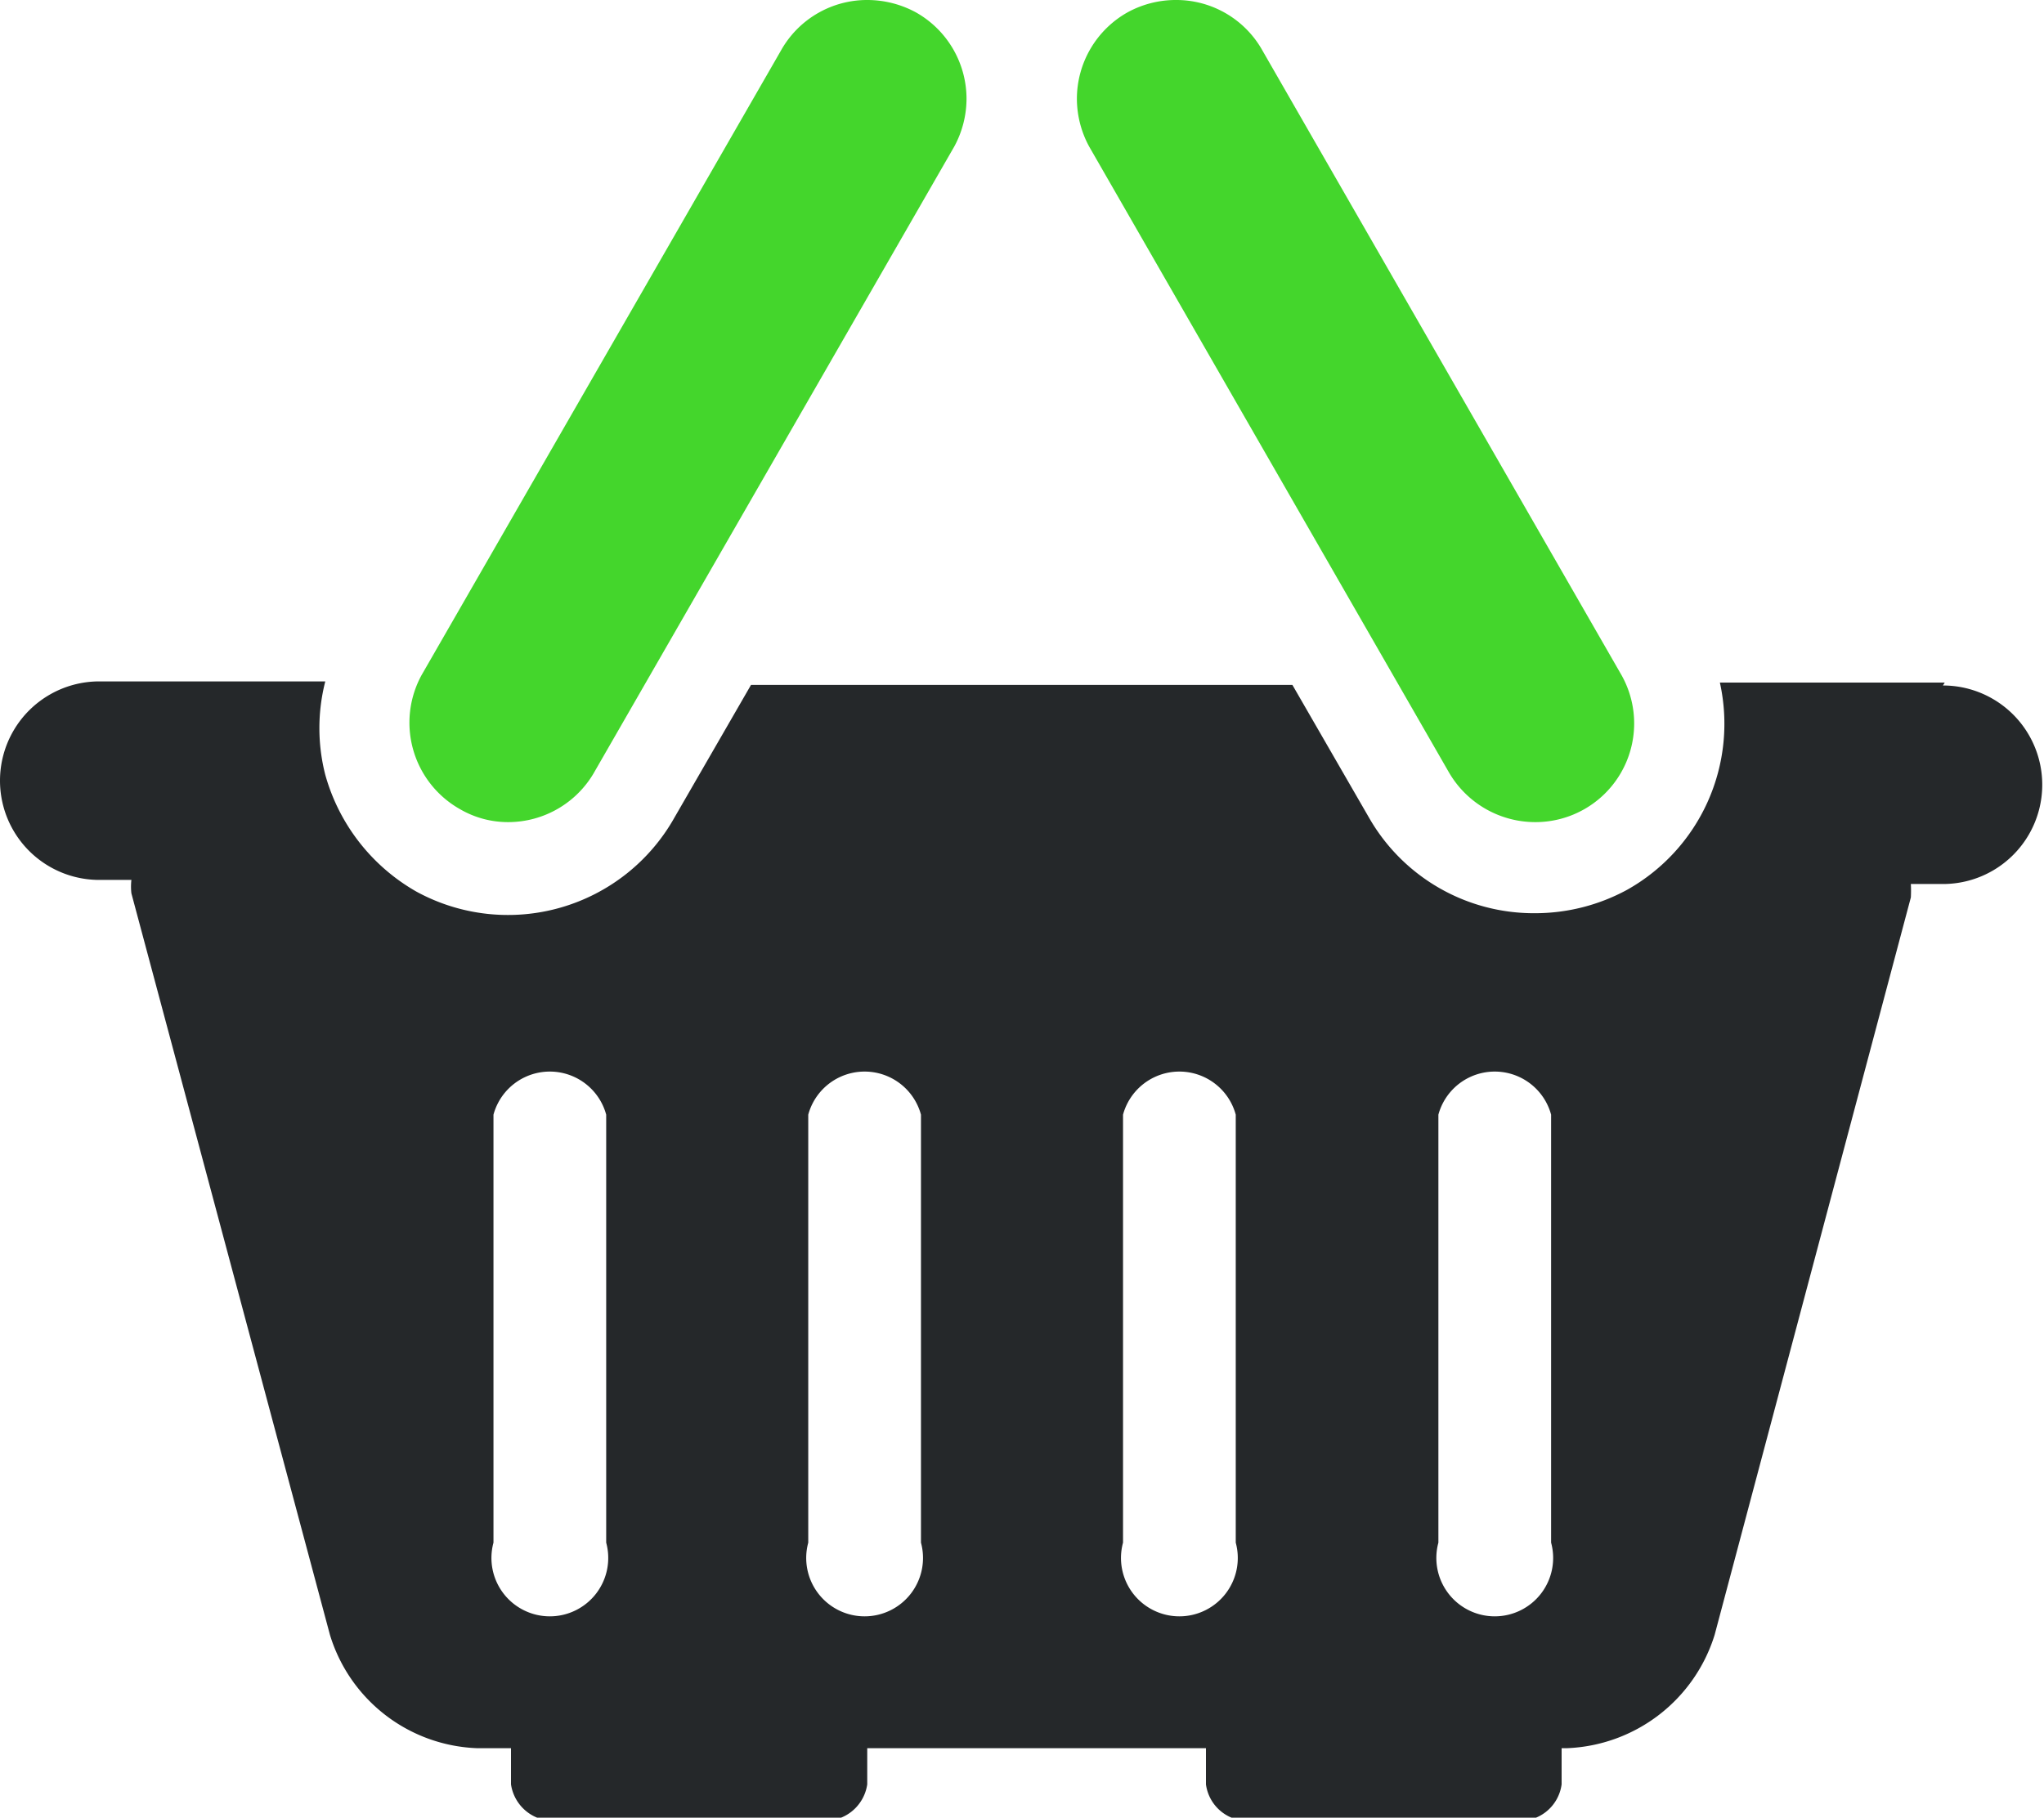 <svg xmlns="http://www.w3.org/2000/svg" viewBox="0 0 35 31.13"><defs><style>.cls-1{fill:#44d62c;}.cls-2{fill:#25282a;}</style></defs><title>Bascket</title><g id="Layer_2" data-name="Layer 2"><g id="Layer_1-2" data-name="Layer 1"><path class="cls-1" d="M26.29,14.08a1.69,1.69,0,0,0,1.48-2.51L21.62.87A1.69,1.69,0,0,0,20.13,0a1.72,1.72,0,0,0-.82.21,1.7,1.7,0,0,0-.87,1.48,1.72,1.72,0,0,0,.21.82l6.15,10.7A1.71,1.71,0,0,0,26.29,14.08Z"/><path class="cls-1" d="M7.88,13.86a1.63,1.63,0,0,0,.82.22,1.7,1.7,0,0,0,1.49-.88L16.34,2.51a1.72,1.72,0,0,0,.21-.82A1.7,1.7,0,0,0,15.68.21,1.75,1.75,0,0,0,14.86,0a1.69,1.69,0,0,0-1.49.87L7.22,11.56a1.7,1.7,0,0,0,.66,2.3Z"/><path class="cls-2" d="M33.3,11.69H29.45a3.26,3.26,0,0,1-1.59,3.55,3.3,3.3,0,0,1-1.57.4A3.25,3.25,0,0,1,23.44,14l-1.31-2.27H12.86L11.55,14a3.27,3.27,0,0,1-4.42,1.27,3.33,3.33,0,0,1-1.56-2,3.22,3.22,0,0,1,0-1.6H1.7a1.7,1.7,0,0,0,0,3.4h.55a1,1,0,0,0,0,.23L5.65,28a2.74,2.74,0,0,0,2.51,1.94h.59v.62a.73.73,0,0,0,.8.62h4.5a.73.73,0,0,0,.8-.62v-.62h5.8v.62a.72.72,0,0,0,.8.62h4.49a.72.72,0,0,0,.8-.62v-.62h.1A2.76,2.76,0,0,0,29.36,28l3.36-12.63a2.08,2.08,0,0,0,0-.23h.55a1.7,1.7,0,0,0,0-3.4ZM10.38,26.42a1,1,0,1,1-1.93,0V19.09a1,1,0,0,1,1.93,0Zm5.39,0a1,1,0,1,1-1.93,0V19.09a1,1,0,0,1,1.93,0Zm5.39,0a1,1,0,1,1-1.93,0V19.09a1,1,0,0,1,1.93,0Zm5.4,0a1,1,0,1,1-1.93,0V19.09a1,1,0,0,1,1.93,0Z"/></g></g></svg>